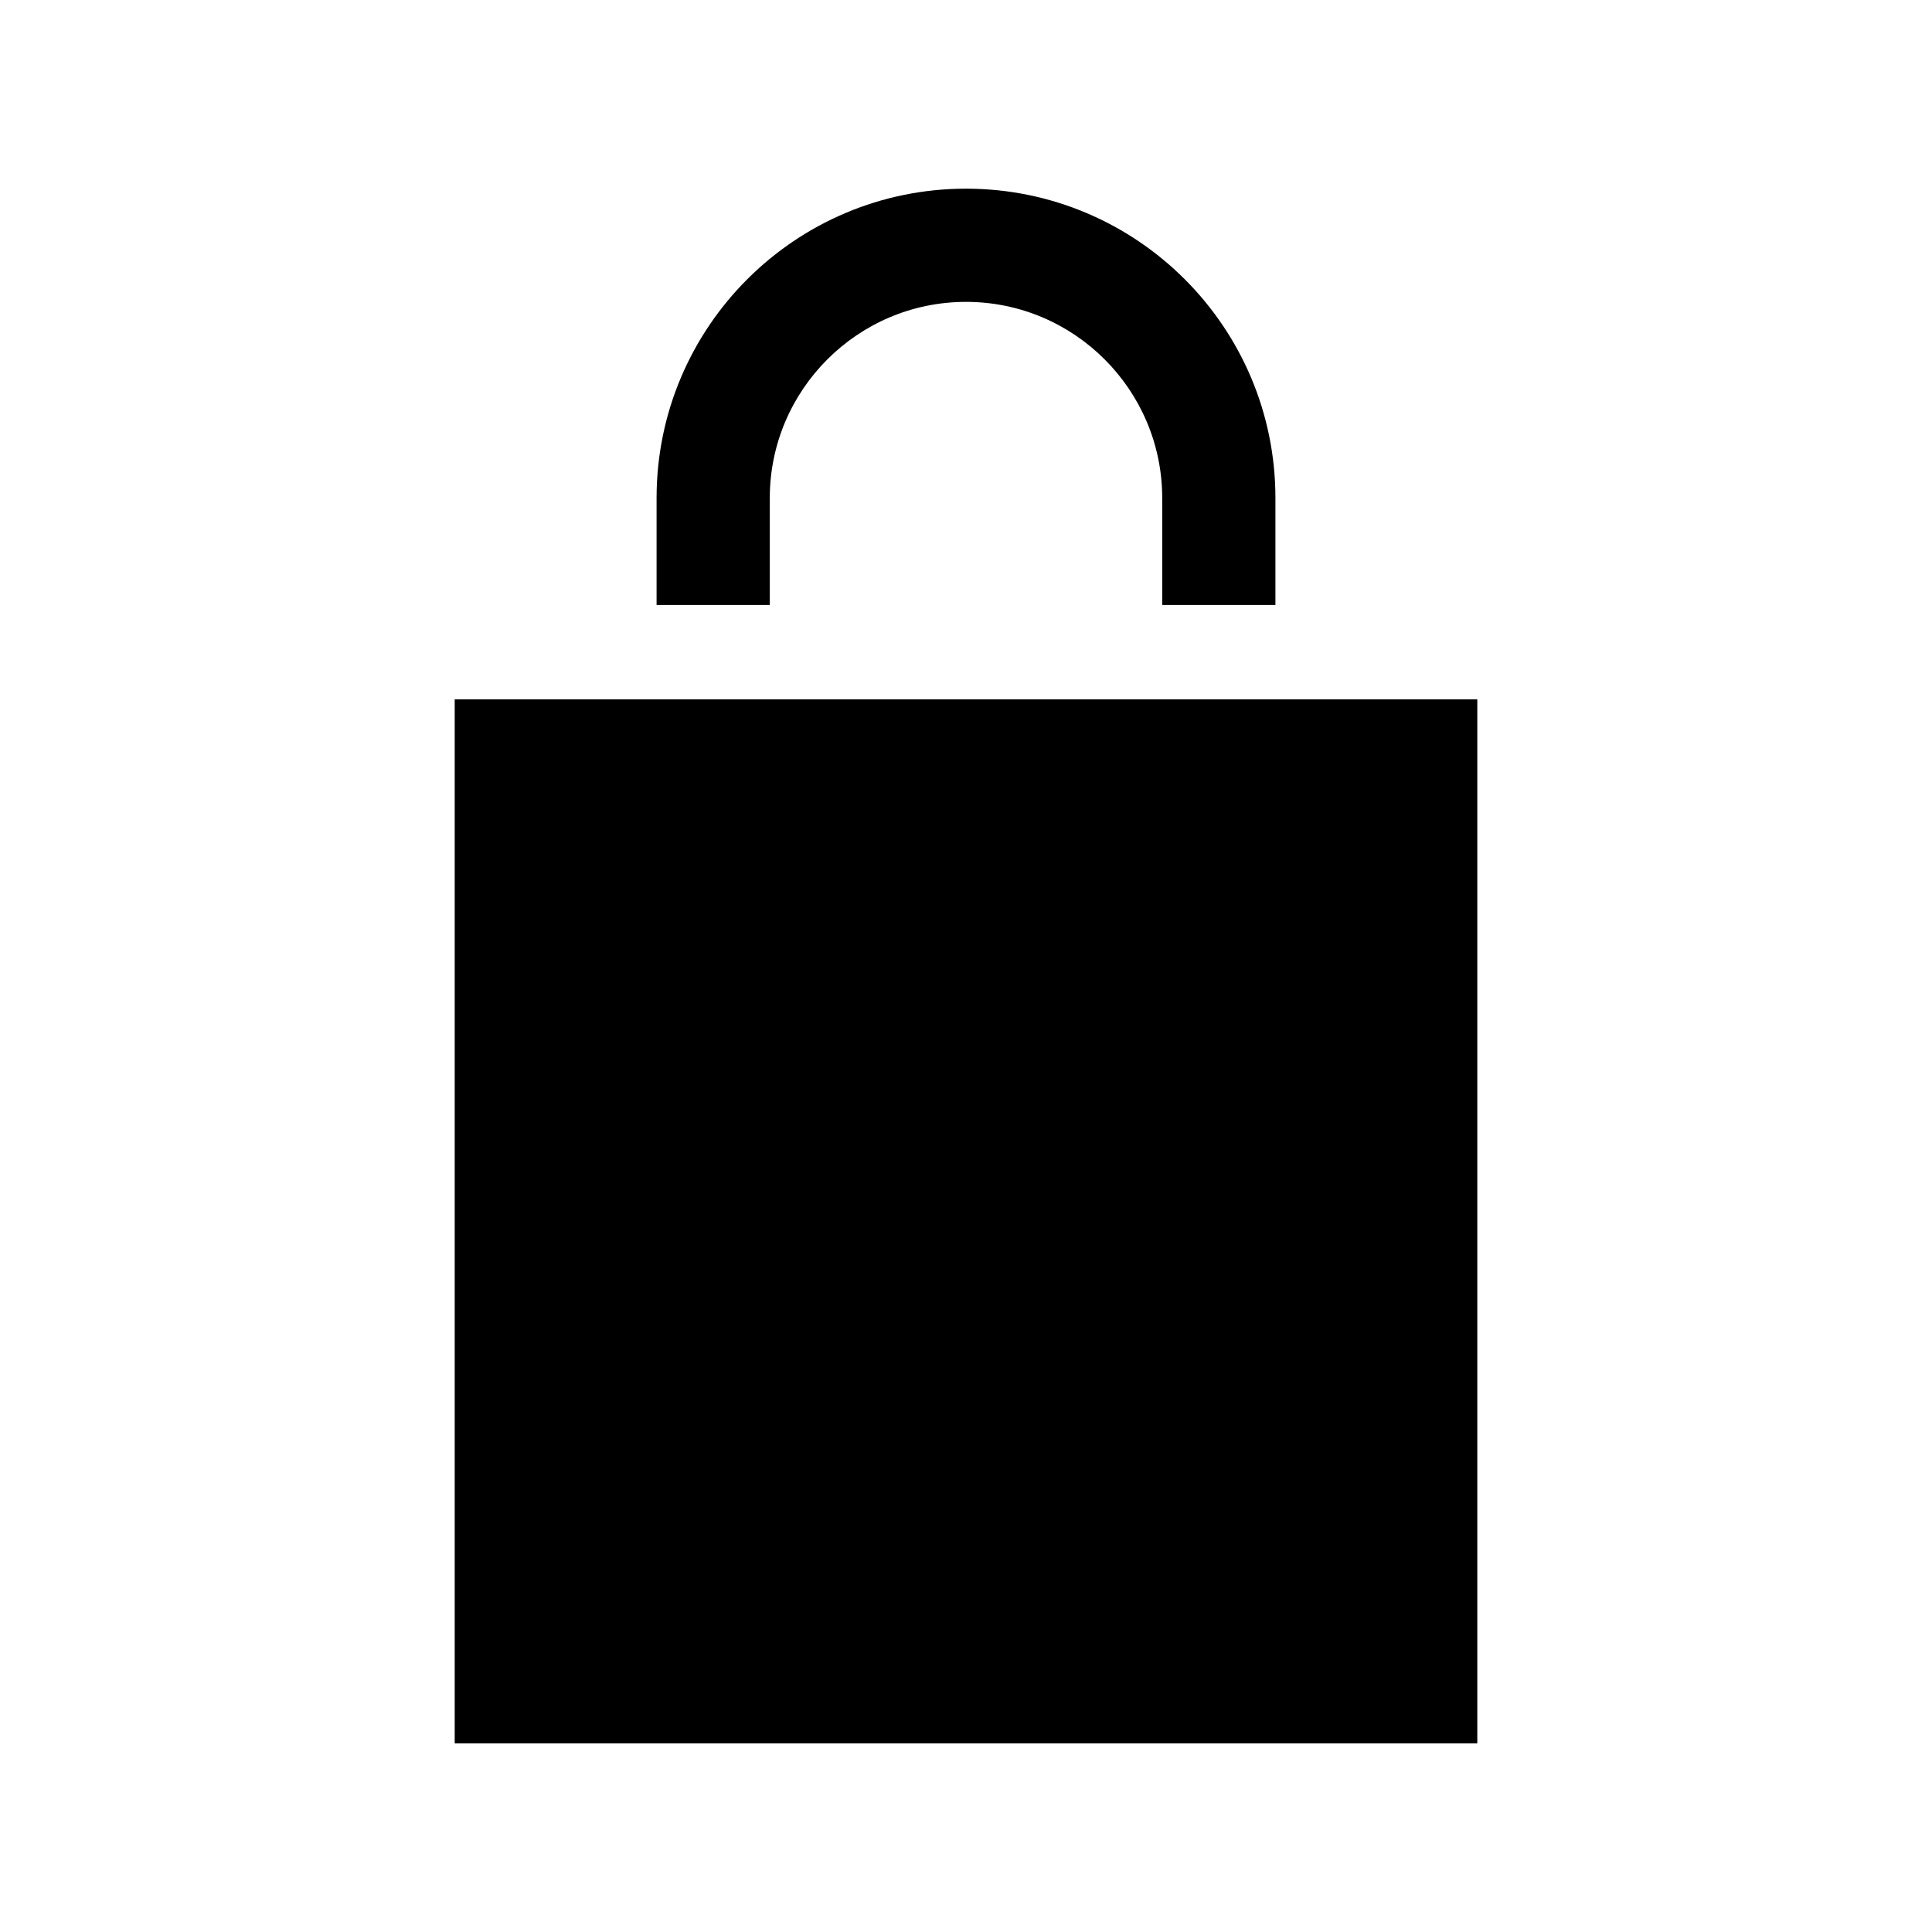 <?xml version="1.0" encoding="utf-8"?>

<!-- The icon can be used freely in both personal and commercial projects with no attribution required, but always appreciated. 
You may NOT sub-license, resell, rent, redistribute or otherwise transfer the icon without express written permission from iconmonstr.com -->

<!DOCTYPE svg PUBLIC "-//W3C//DTD SVG 1.1//EN" "http://www.w3.org/Graphics/SVG/1.1/DTD/svg11.dtd">
<svg version="1.1" xmlns="http://www.w3.org/2000/svg" xmlns:xlink="http://www.w3.org/1999/xlink" x="0px" y="0px"
	 width="512px" height="512px" viewBox="0 0 512 512" enable-background="new 0 0 512 512" xml:space="preserve">
<path id="shopping-bag-icon" d="M391.5,462h-271V185.333h271V462z M204,160.333V132c0-28.673,23.327-52,52-52s52,23.327,52,52
	v28.333h30V132c0-45.287-36.713-82-82-82s-82,36.713-82,82v28.333H204z"/>
</svg>
